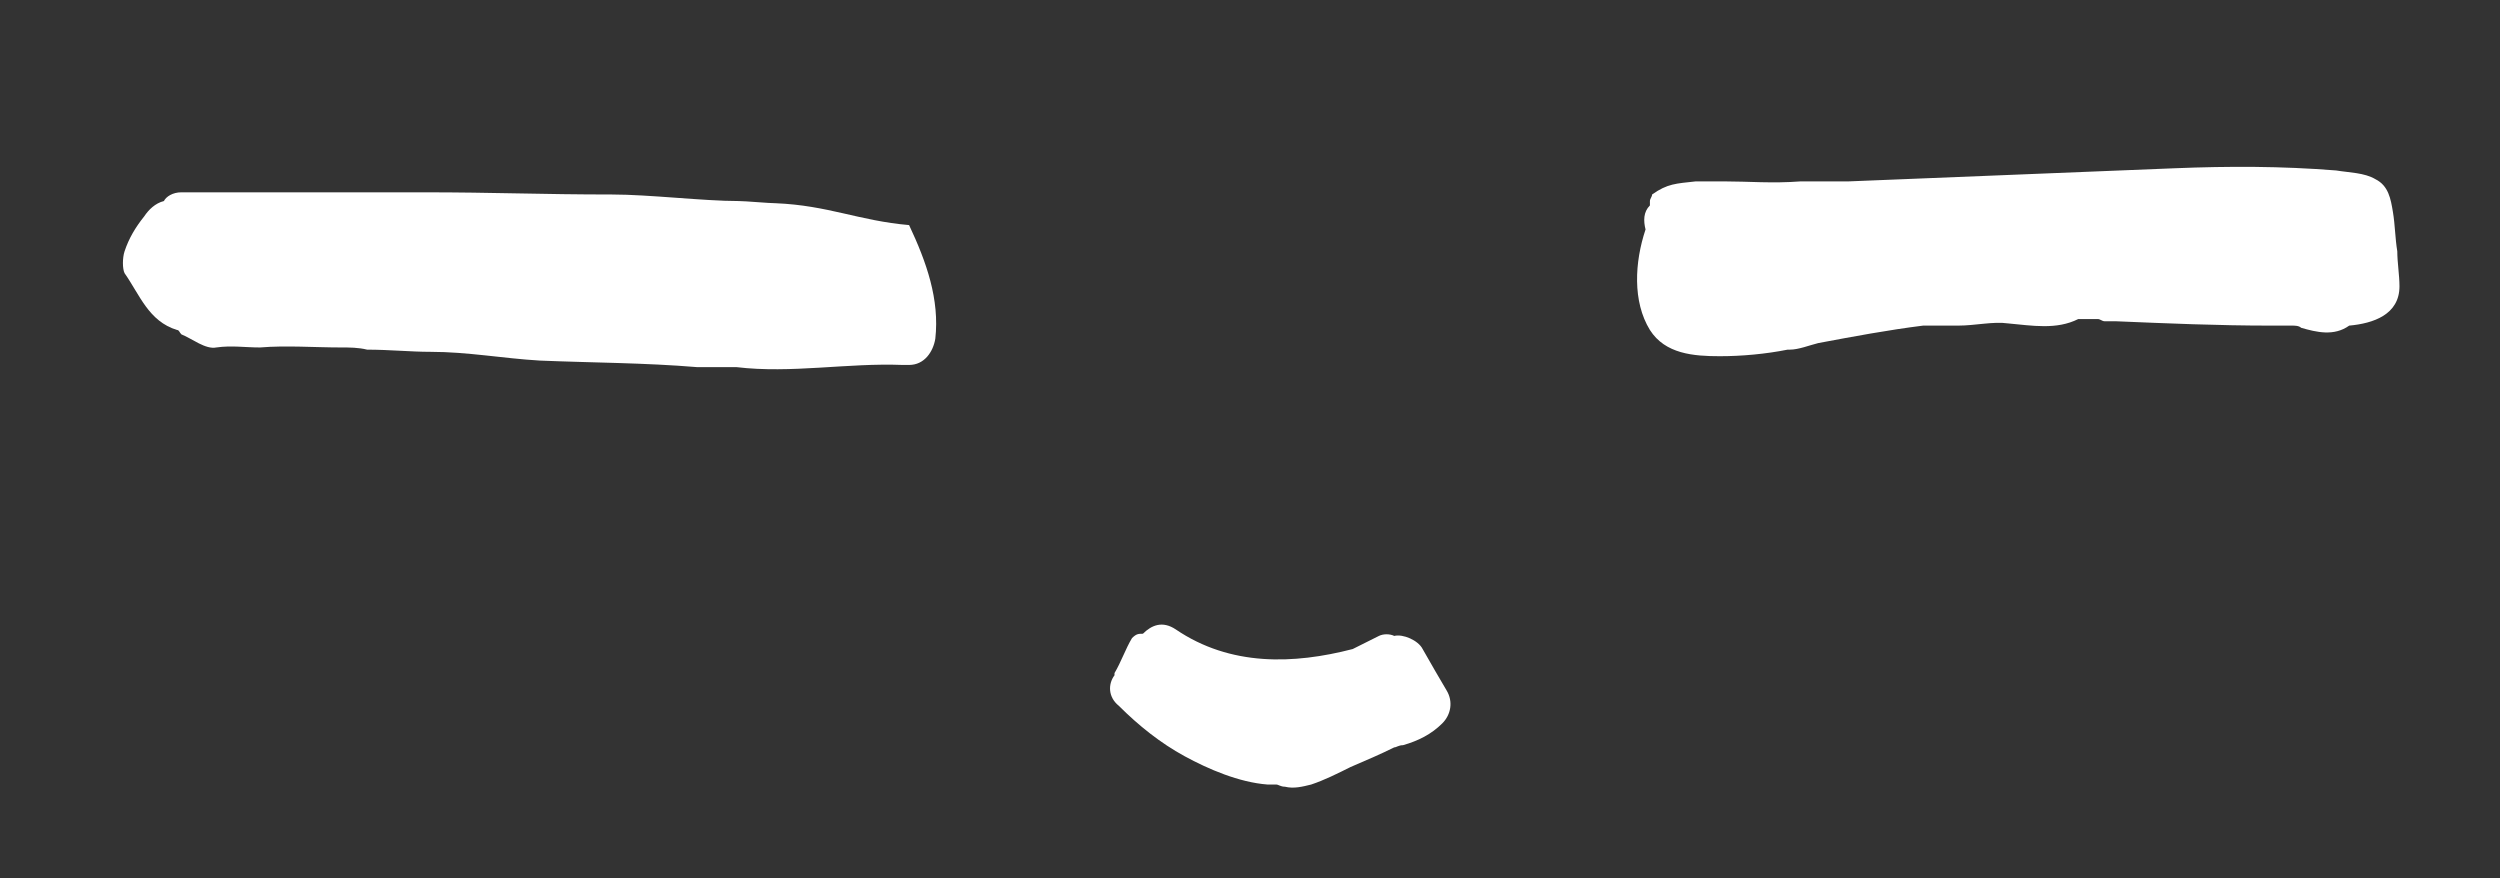 <?xml version="1.0" encoding="utf-8"?>
<!-- Generator: Adobe Illustrator 27.0.0, SVG Export Plug-In . SVG Version: 6.00 Build 0)  -->
<svg version="1.1" id="Ebene_1" xmlns="http://www.w3.org/2000/svg" xmlns:xlink="http://www.w3.org/1999/xlink" x="0px" y="0px"
	 viewBox="0 0 114.4 40.2" style="enable-background:new 0 0 114.4 40.2;" xml:space="preserve">
<rect x="0" y="0" width="114.4" height="40.2" fill="#333333" stroke="none"/>
<style type="text/css">
	.st0{fill:#FFFFFF;}
</style>
<path class="st0" d="M65.1,29.7c-0.2-0.4-0.9-0.7-1.3-0.6c-0.2-0.1-0.5-0.1-0.7,0c-0.4,0.2-0.8,0.4-1.2,0.6
	c-2.7,0.7-5.6,0.8-8.1-0.9c-0.6-0.4-1.1-0.2-1.5,0.2c-0.2,0-0.3,0-0.5,0.2c-0.3,0.5-0.5,1.1-0.8,1.6c0,0,0,0.1,0,0.1
	c-0.3,0.4-0.3,1,0.2,1.4c0.9,0.9,1.9,1.7,3,2.3c1.1,0.6,2.5,1.2,3.8,1.3c0.1,0,0.2,0,0.4,0c0.1,0,0.2,0.1,0.4,0.1
	c0.4,0.1,0.8,0,1.2-0.1c0.6-0.2,1.2-0.5,1.8-0.8c0.7-0.3,1.4-0.6,2-0.9c0.1,0,0.2-0.1,0.4-0.1c0.7-0.2,1.3-0.5,1.8-1
	c0.4-0.4,0.5-1,0.2-1.5C65.9,31.1,65.5,30.4,65.1,29.7z"/>
<path class="st0" d="M35.5,9.3c-0.3,0-1.4-0.1-1.7-0.1c-1.6,0-4.1-0.3-5.8-0.3c-3.2,0-5.4-0.1-8.6-0.1c-3.7,0-7.4,0-11.1,0
	C7.9,8.8,7.6,9,7.5,9.2C7.1,9.3,6.8,9.6,6.6,9.9c-0.4,0.5-0.7,1-0.9,1.6c-0.1,0.3-0.1,0.8,0,1c0.7,1,1.1,2.2,2.4,2.6
	c0.1,0,0.1,0.1,0.2,0.2c0.5,0.2,1.1,0.7,1.6,0.6c0.7-0.1,1.3,0,2,0c1.2-0.1,2.5,0,3.7,0c0.4,0,0.8,0,1.2,0.1c1,0,2,0.1,2.9,0.1
	c1.7,0,3.3,0.3,5,0.4c2.4,0.1,4.8,0.1,7.2,0.3c0.6,0,1.2,0,1.8,0c2.5,0.3,5.1-0.2,7.6-0.1c0.1,0,0.2,0,0.3,0c0.7,0,1.1-0.6,1.2-1.2
	c0.2-1.8-0.4-3.5-1.2-5.2C39.3,10.1,37.9,9.4,35.5,9.3z"/>
<path class="st0" d="M82.4,8.3c-1.3,0.1-2.4,0-3.5,0c-0.2,0-1.1,0-1.3,0c-0.9,0.1-1.3,0.1-2,0.6c0,0.1-0.1,0.2-0.1,0.3
	c0,0.1,0,0.1,0,0.2c-0.3,0.3-0.3,0.7-0.2,1.1c-0.5,1.5-0.6,3.3,0.2,4.6c0.7,1.1,2,1.2,3.2,1.2c1,0,2.1-0.1,3.1-0.3c0,0,0.1,0,0.1,0
	c0.4,0,0.9-0.2,1.3-0.3c1.6-0.3,3.2-0.6,4.8-0.8c0.4,0,0.7,0,1.1,0c0.2,0,0.3,0,0.5,0c0.8,0,1.6-0.2,2.3-0.1
	c1.1,0.1,2.2,0.3,3.2-0.2c0.3,0,0.6,0,0.9,0c0.1,0,0.2,0.1,0.3,0.1c0.2,0,0.3,0,0.5,0c2.4,0.1,4.7,0.2,7.1,0.2c0.3,0,0.7,0,1,0
	c0.1,0,0.3,0,0.4,0.1c0.7,0.2,1.5,0.4,2.2-0.1c1.1-0.1,2.3-0.5,2.3-1.8c0-0.5-0.1-1.1-0.1-1.6c-0.1-0.6-0.1-1.2-0.2-1.8
	c-0.1-0.6-0.2-1.2-0.8-1.5c-0.5-0.3-1.2-0.3-1.8-0.4c-2.5-0.2-4.9-0.2-7.4-0.1c-5,0.2-9.9,0.4-14.9,0.6"/>
</svg>

